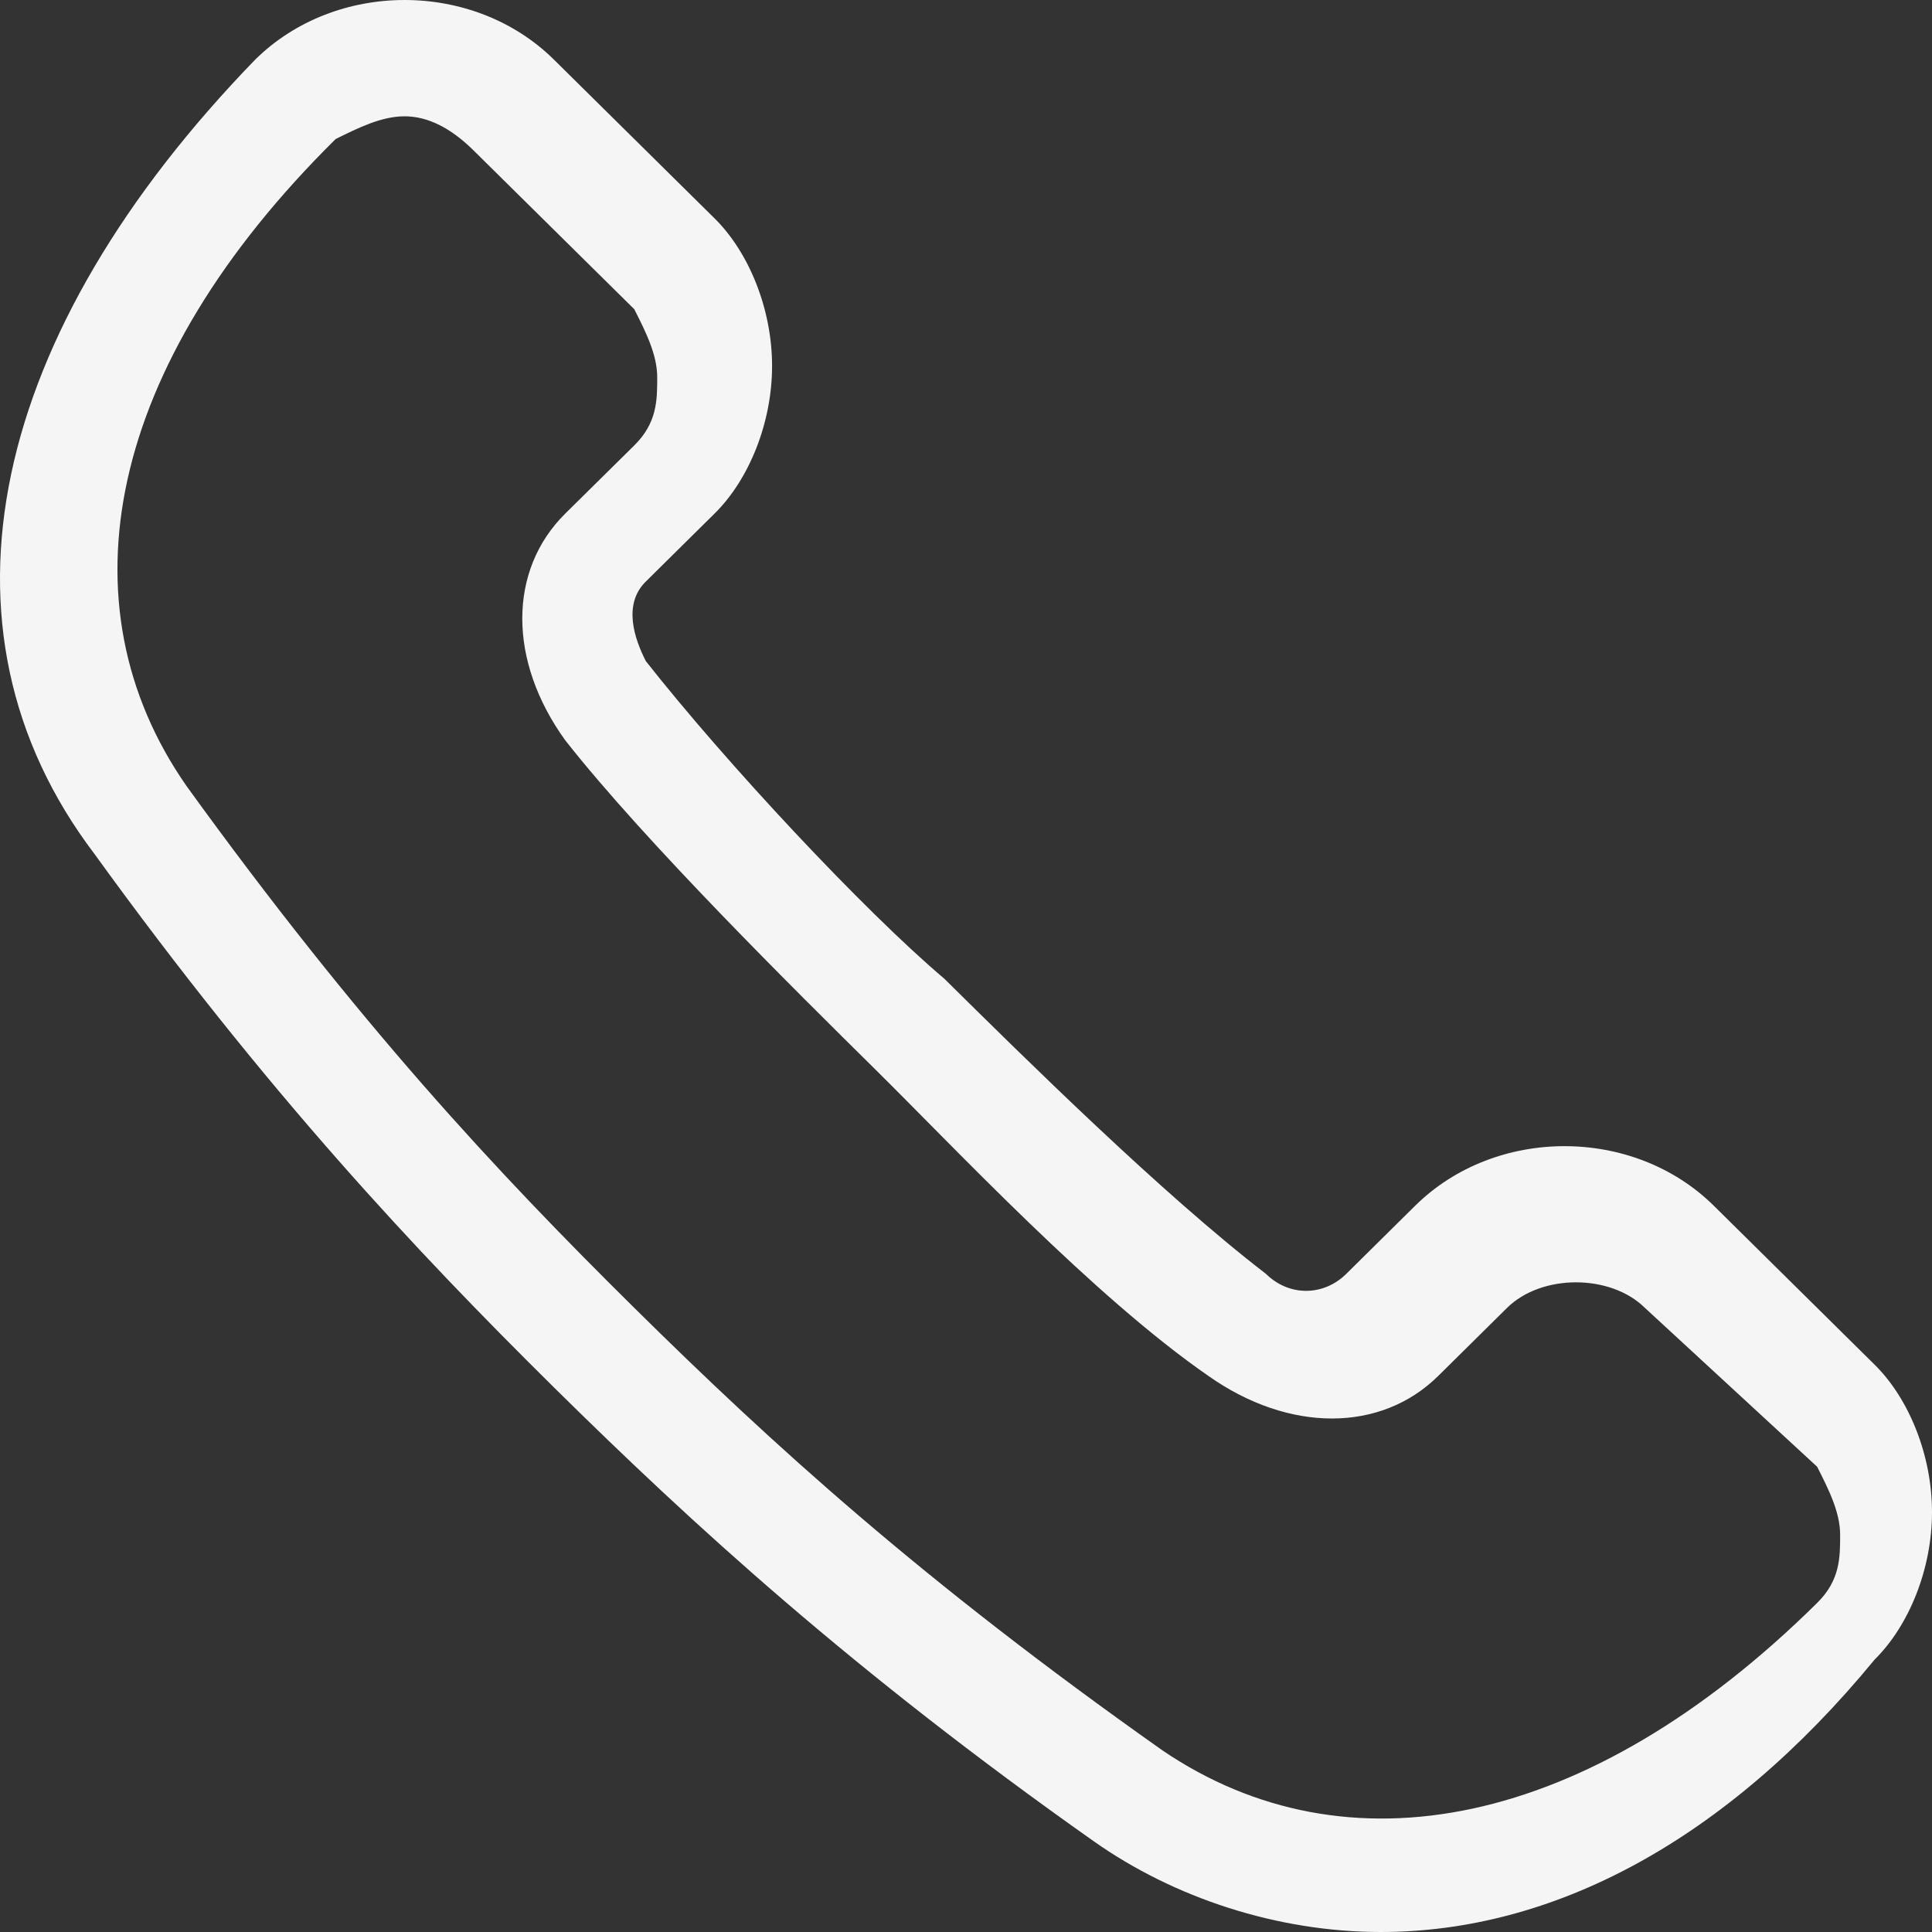 <svg width="40" height="40" viewBox="0 0 40 40" fill="none" xmlns="http://www.w3.org/2000/svg">
<rect x="0" y="0" width="40" height="40" fill="#333333" stroke="none"/>
<path d="M28.587 40C26.447 40 24.307 39.295 22.643 38.12C17.649 34.596 14.321 31.542 11.467 28.723C8.614 25.903 5.523 22.614 1.956 17.68C-1.61 12.981 -0.184 6.872 5.285 1.233C6.95 -0.411 9.803 -0.411 11.467 1.233L14.796 4.523C15.509 5.228 15.985 6.402 15.985 7.577C15.985 8.752 15.509 9.927 14.796 10.631L13.37 12.041C12.894 12.511 13.132 13.216 13.37 13.686C15.034 15.8 17.887 18.855 19.552 20.264C21.216 21.909 24.069 24.728 26.209 26.373C26.685 26.843 27.398 26.843 27.874 26.373L29.3 24.963C30.965 23.319 33.818 23.319 35.482 24.963L38.811 28.253C39.525 28.957 40 30.132 40 31.307C40 32.482 39.525 33.656 38.811 34.361C35.72 38.12 32.154 40 28.587 40ZM8.376 2.408C7.901 2.408 7.425 2.643 6.95 2.878C2.194 7.577 1.243 12.511 3.859 16.27C7.425 21.204 10.278 24.258 13.132 27.078C15.985 29.897 19.076 32.717 24.069 36.241C27.874 38.825 32.867 37.886 37.622 33.187C38.098 32.717 38.098 32.247 38.098 31.777C38.098 31.307 37.86 30.837 37.622 30.367L34.056 27.078C33.342 26.373 31.916 26.373 31.202 27.078L29.776 28.488C28.587 29.662 26.685 29.662 25.02 28.488C22.643 26.843 19.789 23.788 18.125 22.144C16.46 20.499 13.37 17.445 11.705 15.33C10.516 13.686 10.516 11.806 11.705 10.631L13.132 9.222C13.607 8.752 13.607 8.282 13.607 7.812C13.607 7.342 13.37 6.872 13.132 6.402L9.803 3.113C9.327 2.643 8.852 2.408 8.376 2.408Z" fill="#F5F5F5"/>
</svg>
